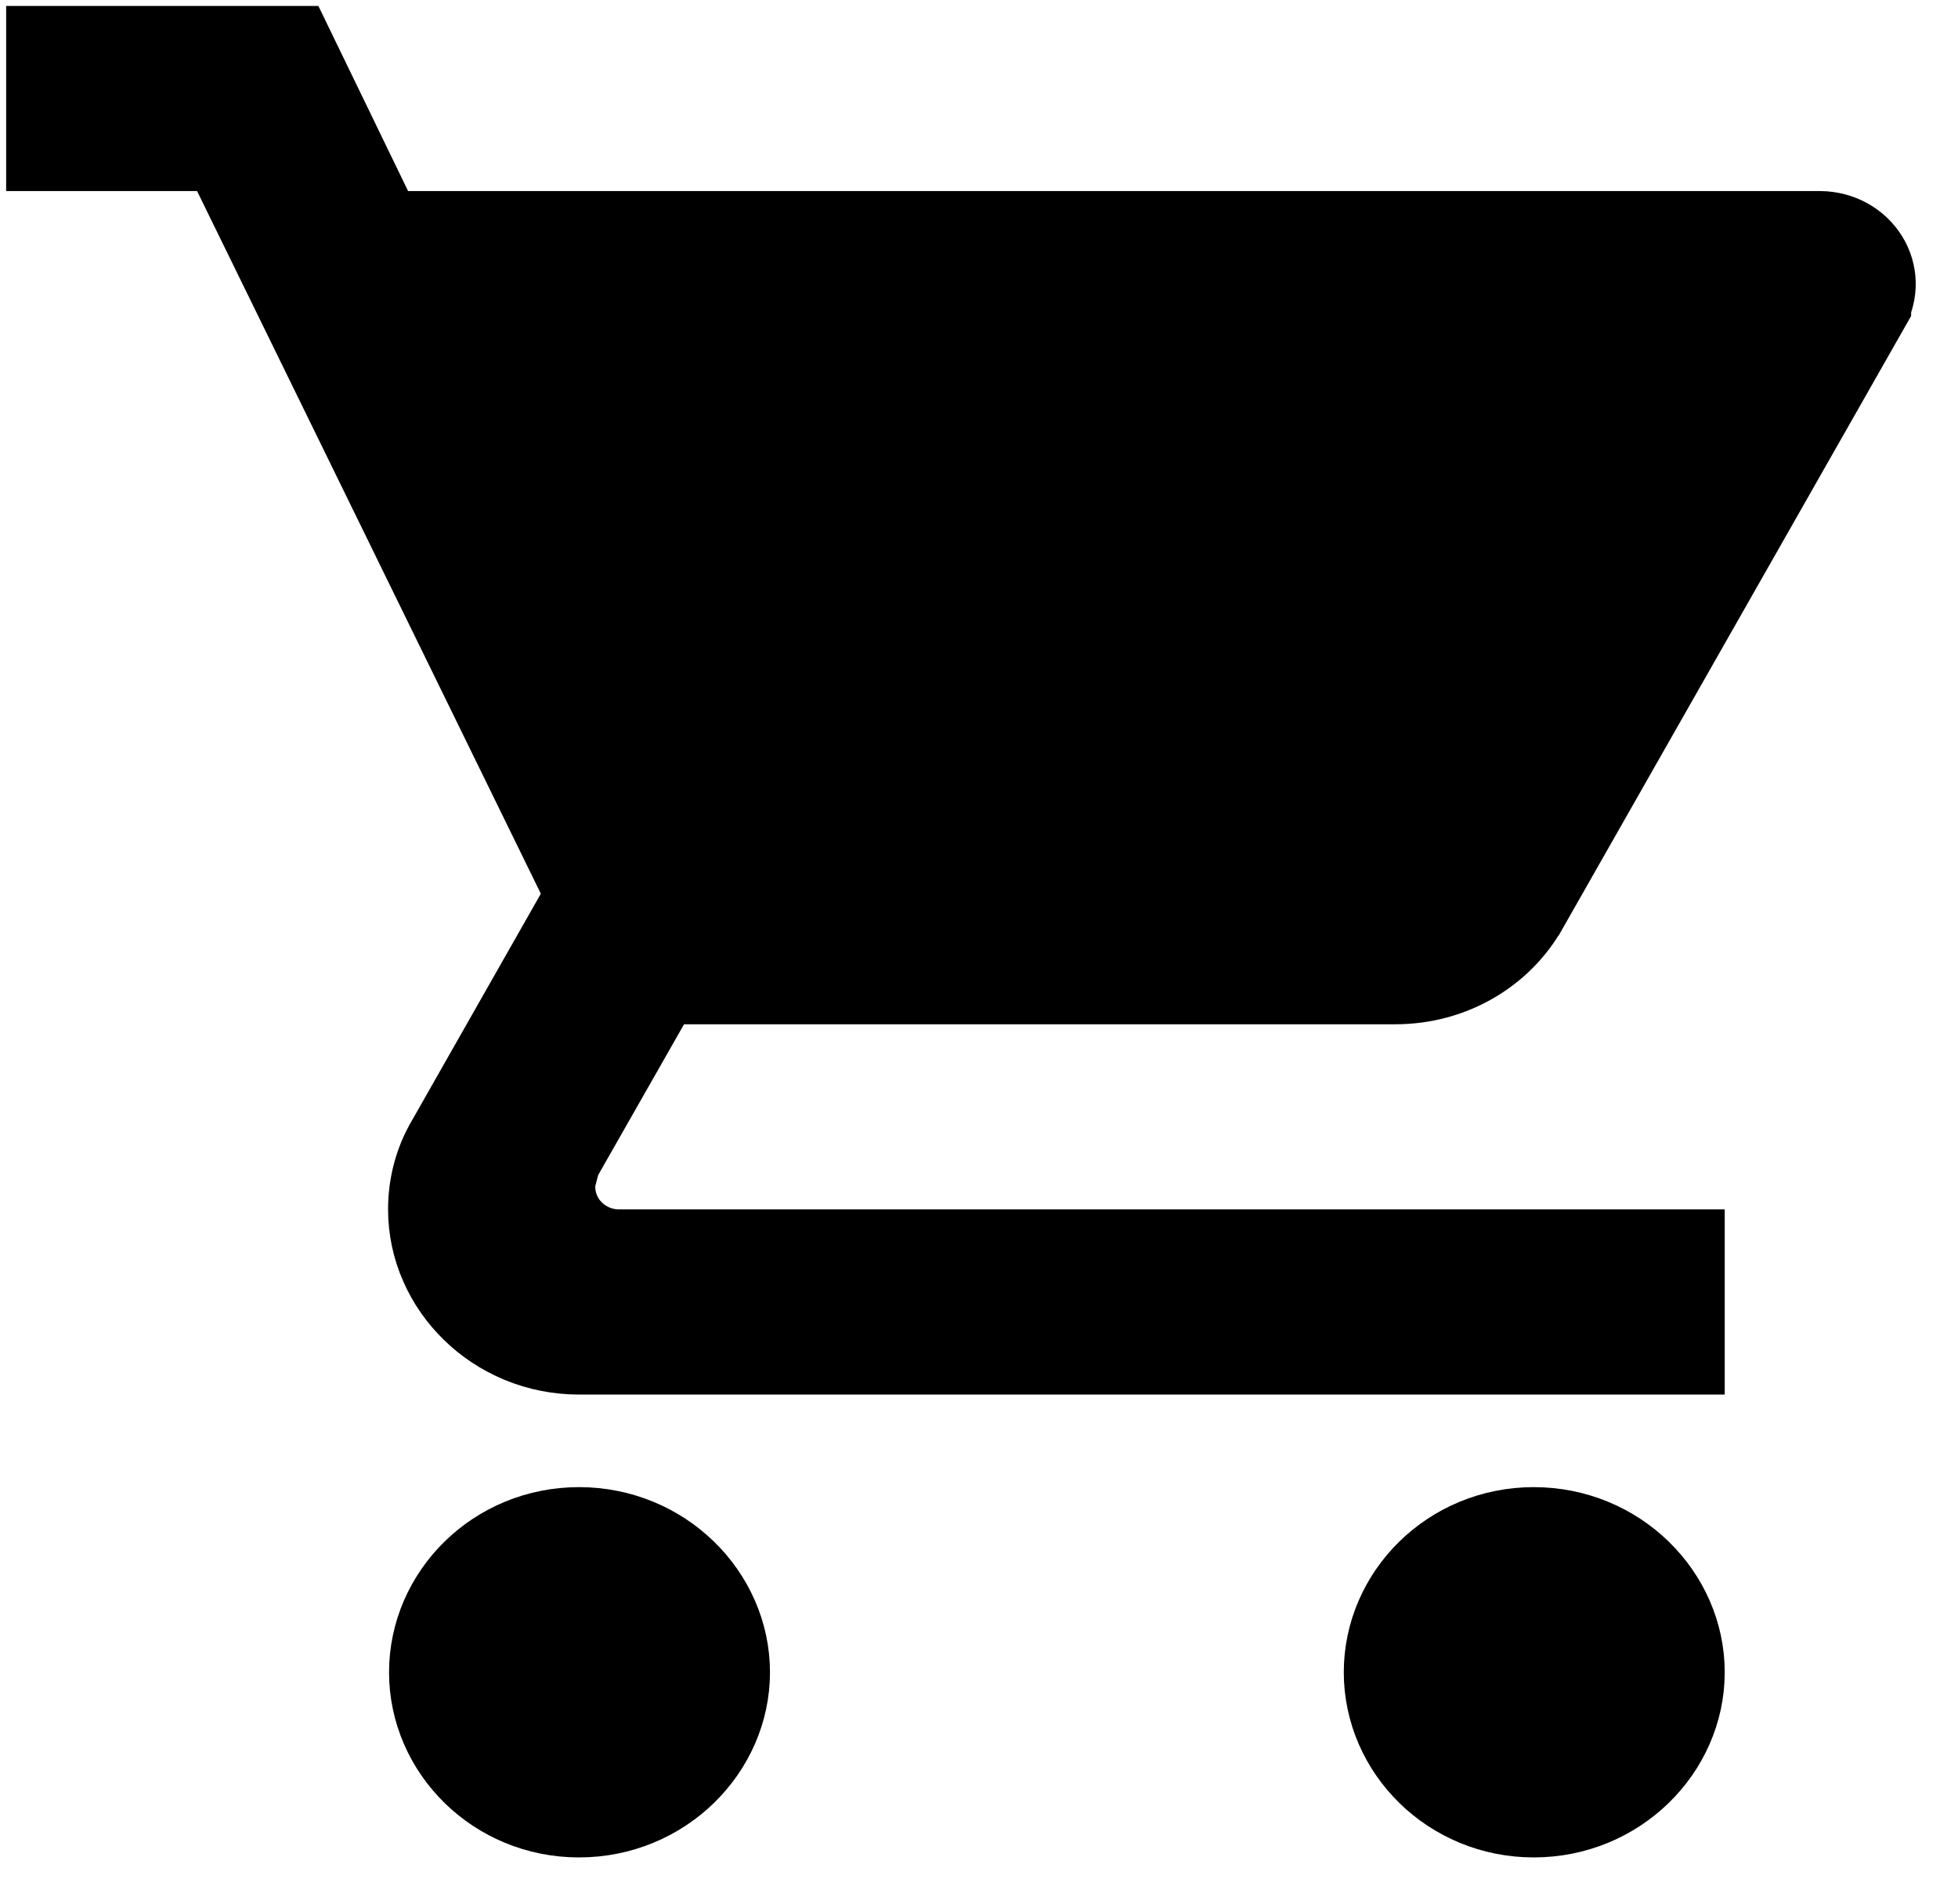<svg width="36" height="35" viewBox="0 0 36 35" fill="none" xmlns="http://www.w3.org/2000/svg">
<path d="M11.383 23.236H30.711V24.64H10.646C9.238 24.64 8.135 23.527 8.135 22.236C8.135 21.817 8.246 21.431 8.435 21.11L8.439 21.103L8.443 21.096L10.813 16.926L11.074 16.467L10.842 15.992L4.522 3.074L4.248 2.513H3.624H1.113V1.109H5.227L6.604 3.95L6.877 4.513H7.504H33.465C33.602 4.514 33.735 4.549 33.851 4.613C33.966 4.677 34.059 4.767 34.123 4.871C34.187 4.975 34.22 5.09 34.223 5.207C34.225 5.322 34.197 5.438 34.139 5.543C34.139 5.544 34.138 5.544 34.138 5.545L27.858 16.584L27.856 16.586C27.439 17.324 26.615 17.832 25.655 17.832H12.577H11.995L11.708 18.337L10.128 21.111L10.062 21.227L10.029 21.356L9.976 21.561L9.944 21.683V21.81C9.944 22.63 10.614 23.236 11.383 23.236ZM8.153 30.746C8.153 29.448 9.244 28.342 10.646 28.342C12.054 28.342 13.157 29.455 13.157 30.746C13.157 32.037 12.054 33.15 10.646 33.15C9.244 33.15 8.153 32.043 8.153 30.746ZM25.707 30.746C25.707 29.448 26.799 28.342 28.2 28.342C29.608 28.342 30.711 29.455 30.711 30.746C30.711 32.037 29.608 33.15 28.2 33.15C26.799 33.15 25.707 32.043 25.707 30.746Z" fill="black" stroke="black" stroke-width="2"/>
</svg>
